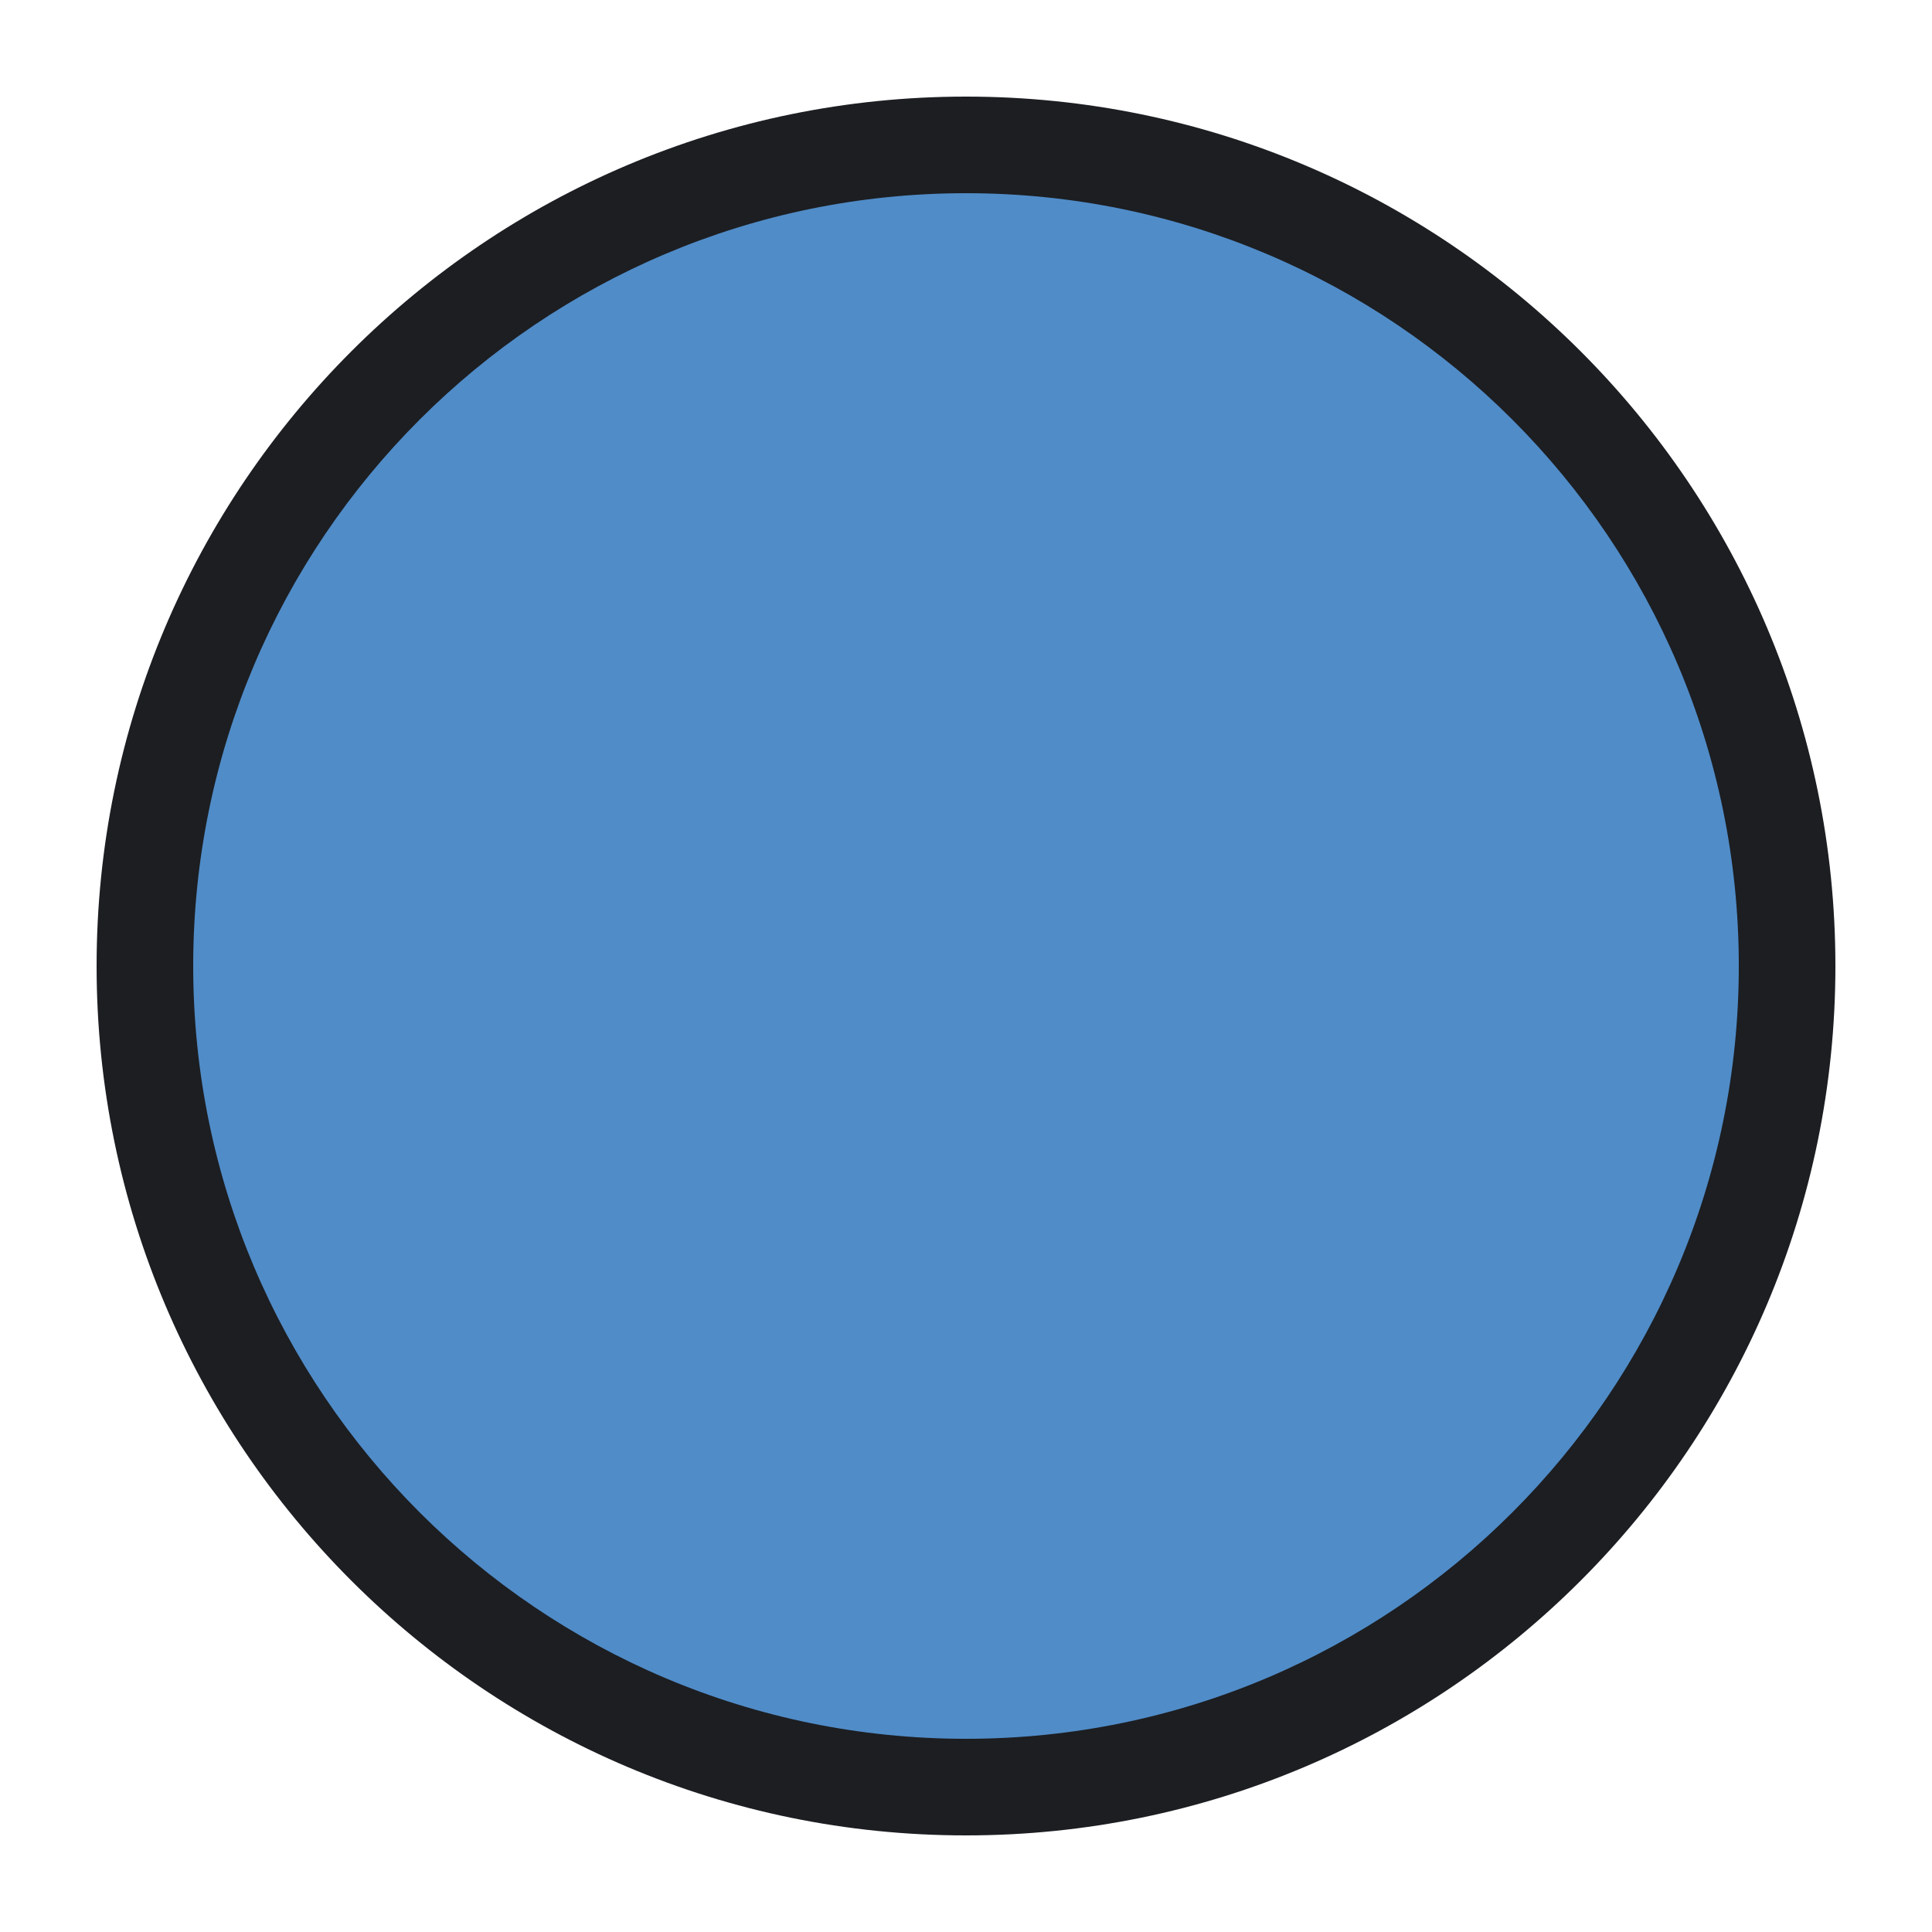 <?xml version="1.0" standalone="no"?>
<svg xmlns="http://www.w3.org/2000/svg" version="1.1" overflow="visible" width="20px" height="20px" viewBox="0 0 15 15">
	<g id="Document">
		<path d="M 7.5,14.25 C 11.226,14.25 14.25,11.226 14.25,7.5 C 14.25,3.774 11.226,0.75 7.5,0.75 C 3.774,0.75 0.75,3.774 0.75,7.5 C 0.75,11.226 3.774,14.25 7.5,14.25 Z"
		fill="#1c1e22"/>
		<path d="M 7.5,13.5 C 10.812,13.5 13.5,10.812 13.5,7.5 C 13.5,4.188 10.812,1.5 7.5,1.5 C 4.188,1.5 1.5,4.188 1.5,7.5 C 1.5,10.812 4.188,13.5 7.5,13.5 Z"
		fill="#508cc8"/>
	</g>
</svg>
